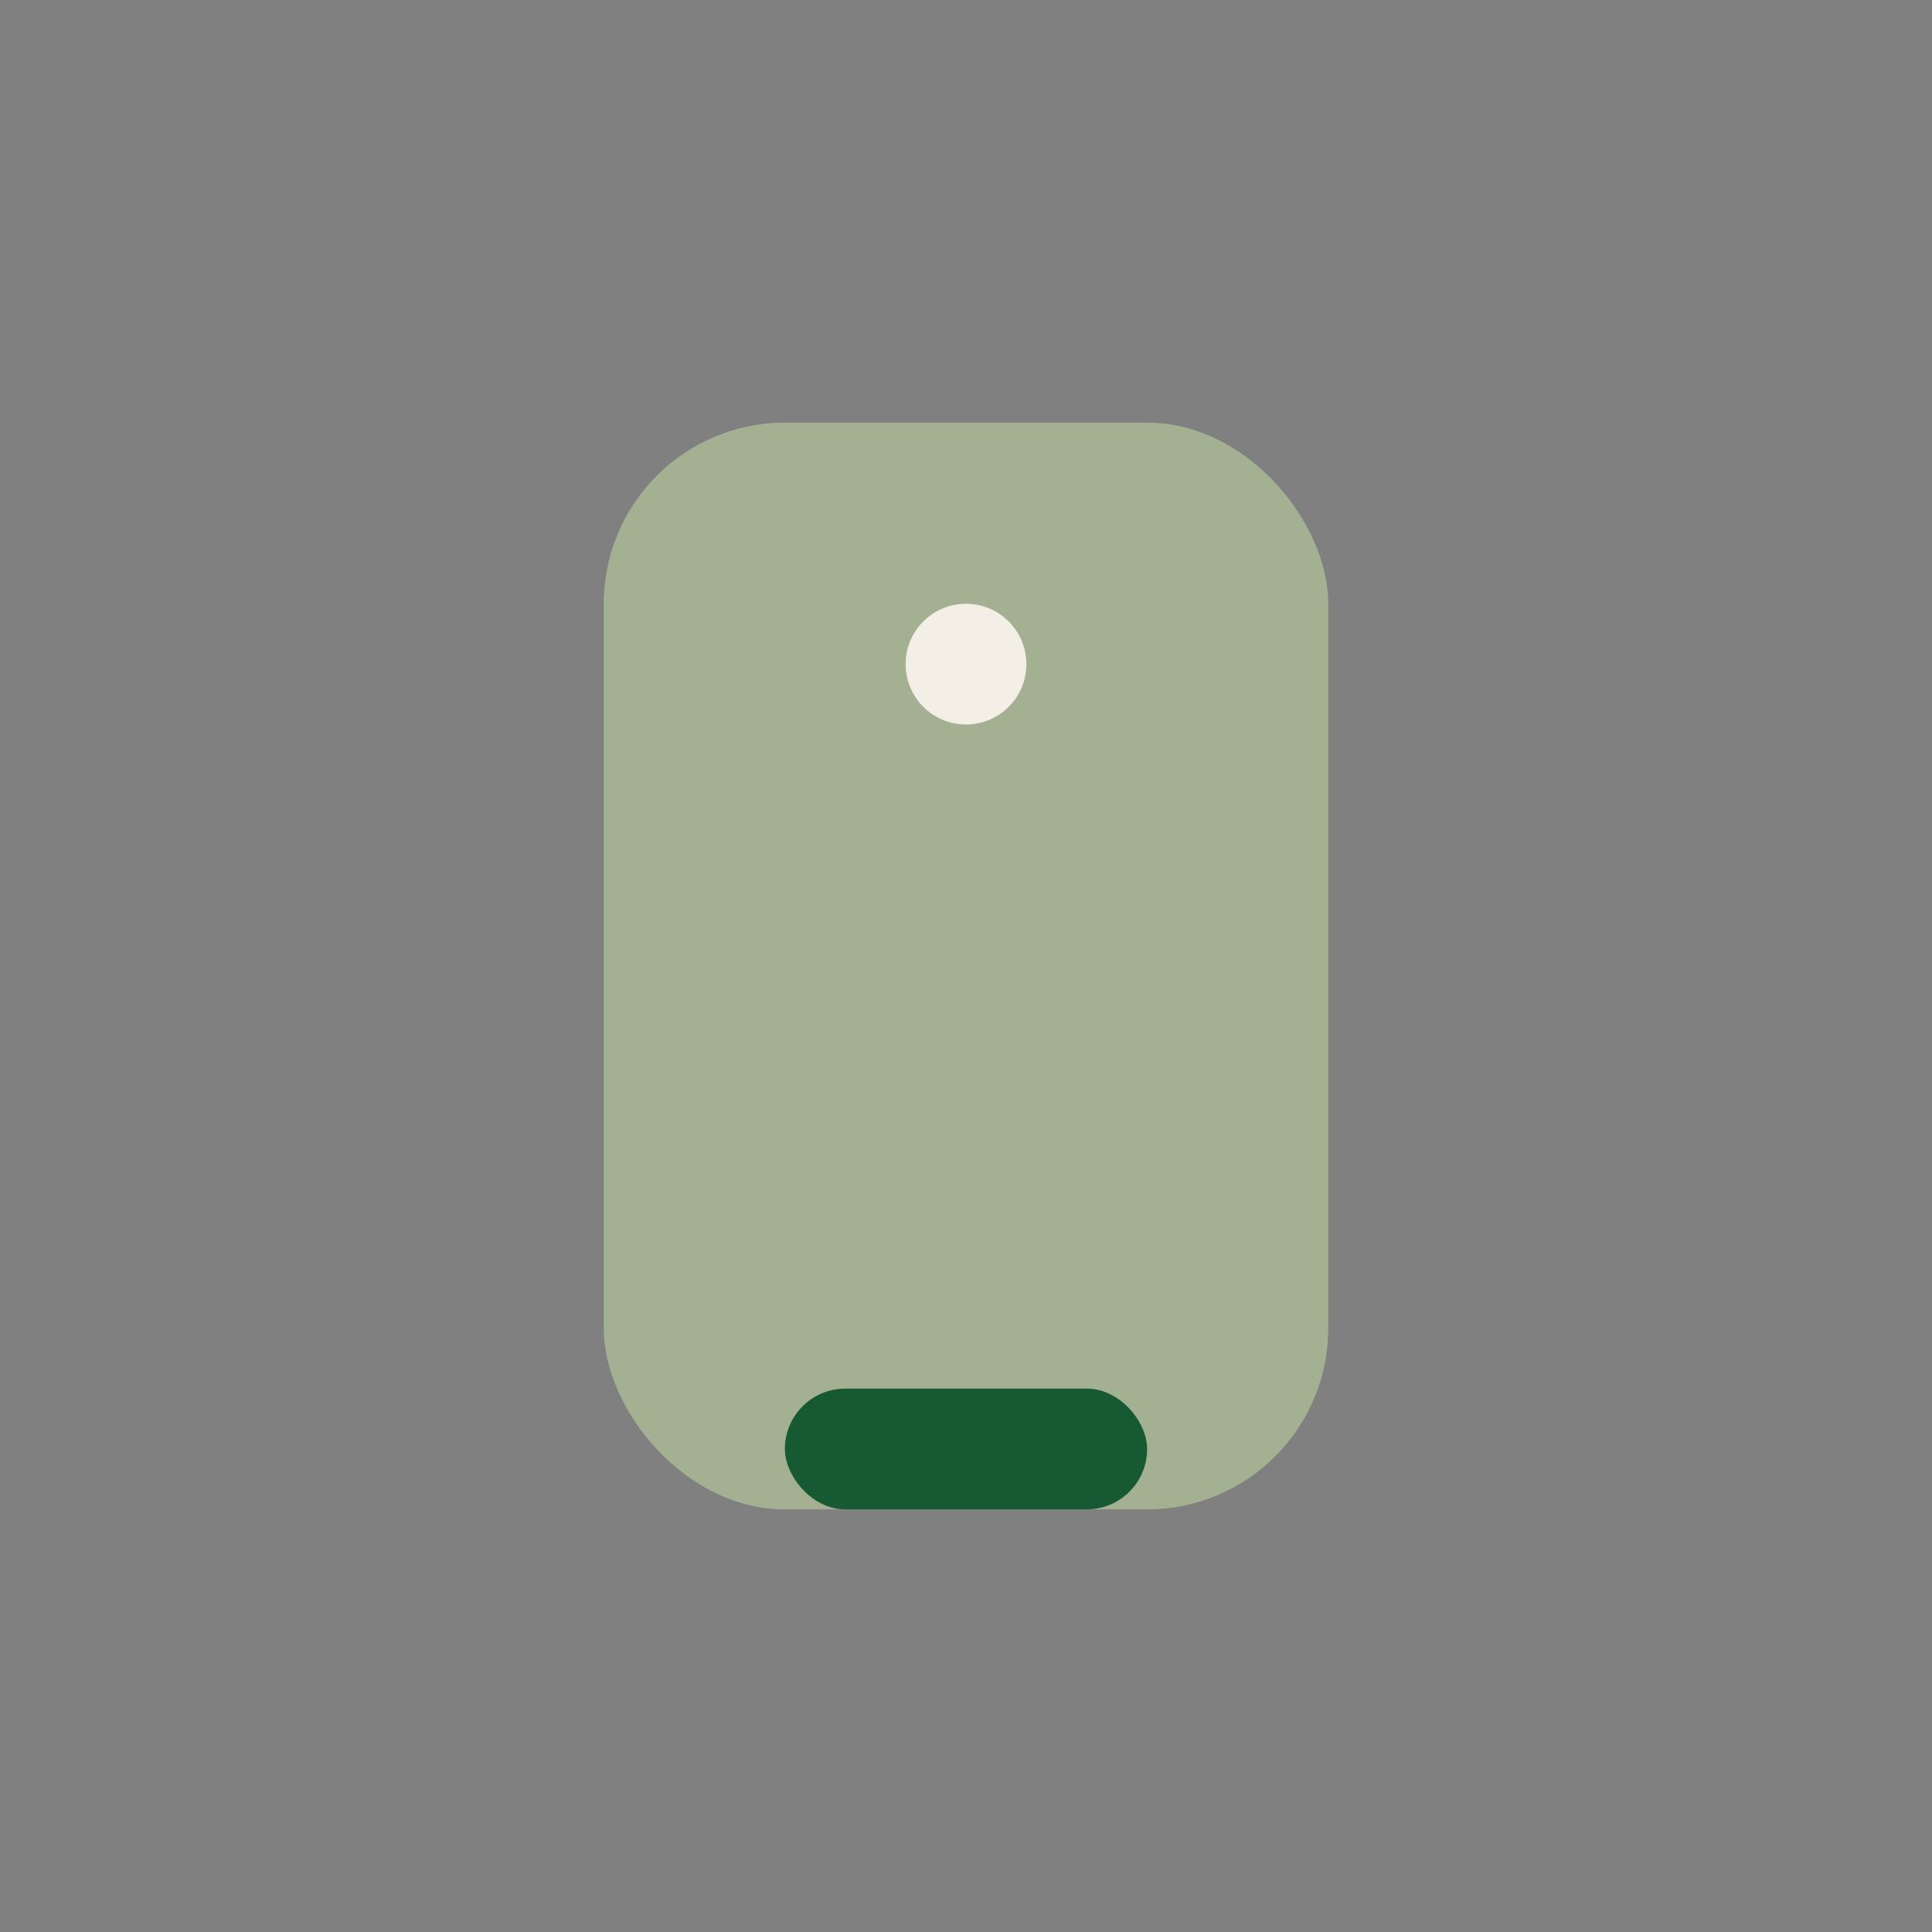 <?xml version="1.0" encoding="UTF-8"?>
<svg xmlns="http://www.w3.org/2000/svg" width="32" height="32" viewBox="0 0 32 32"><rect x="0" y="0" width="32" height="32" fill="#808080" stroke="none"/><rect x="10" y="7" width="12" height="18" rx="3" fill="#A3B092"/><rect x="13" y="23" width="6" height="2" rx="1" fill="#175932"/><circle cx="16" cy="11" r="1" fill="#F3EFE6"/></svg>